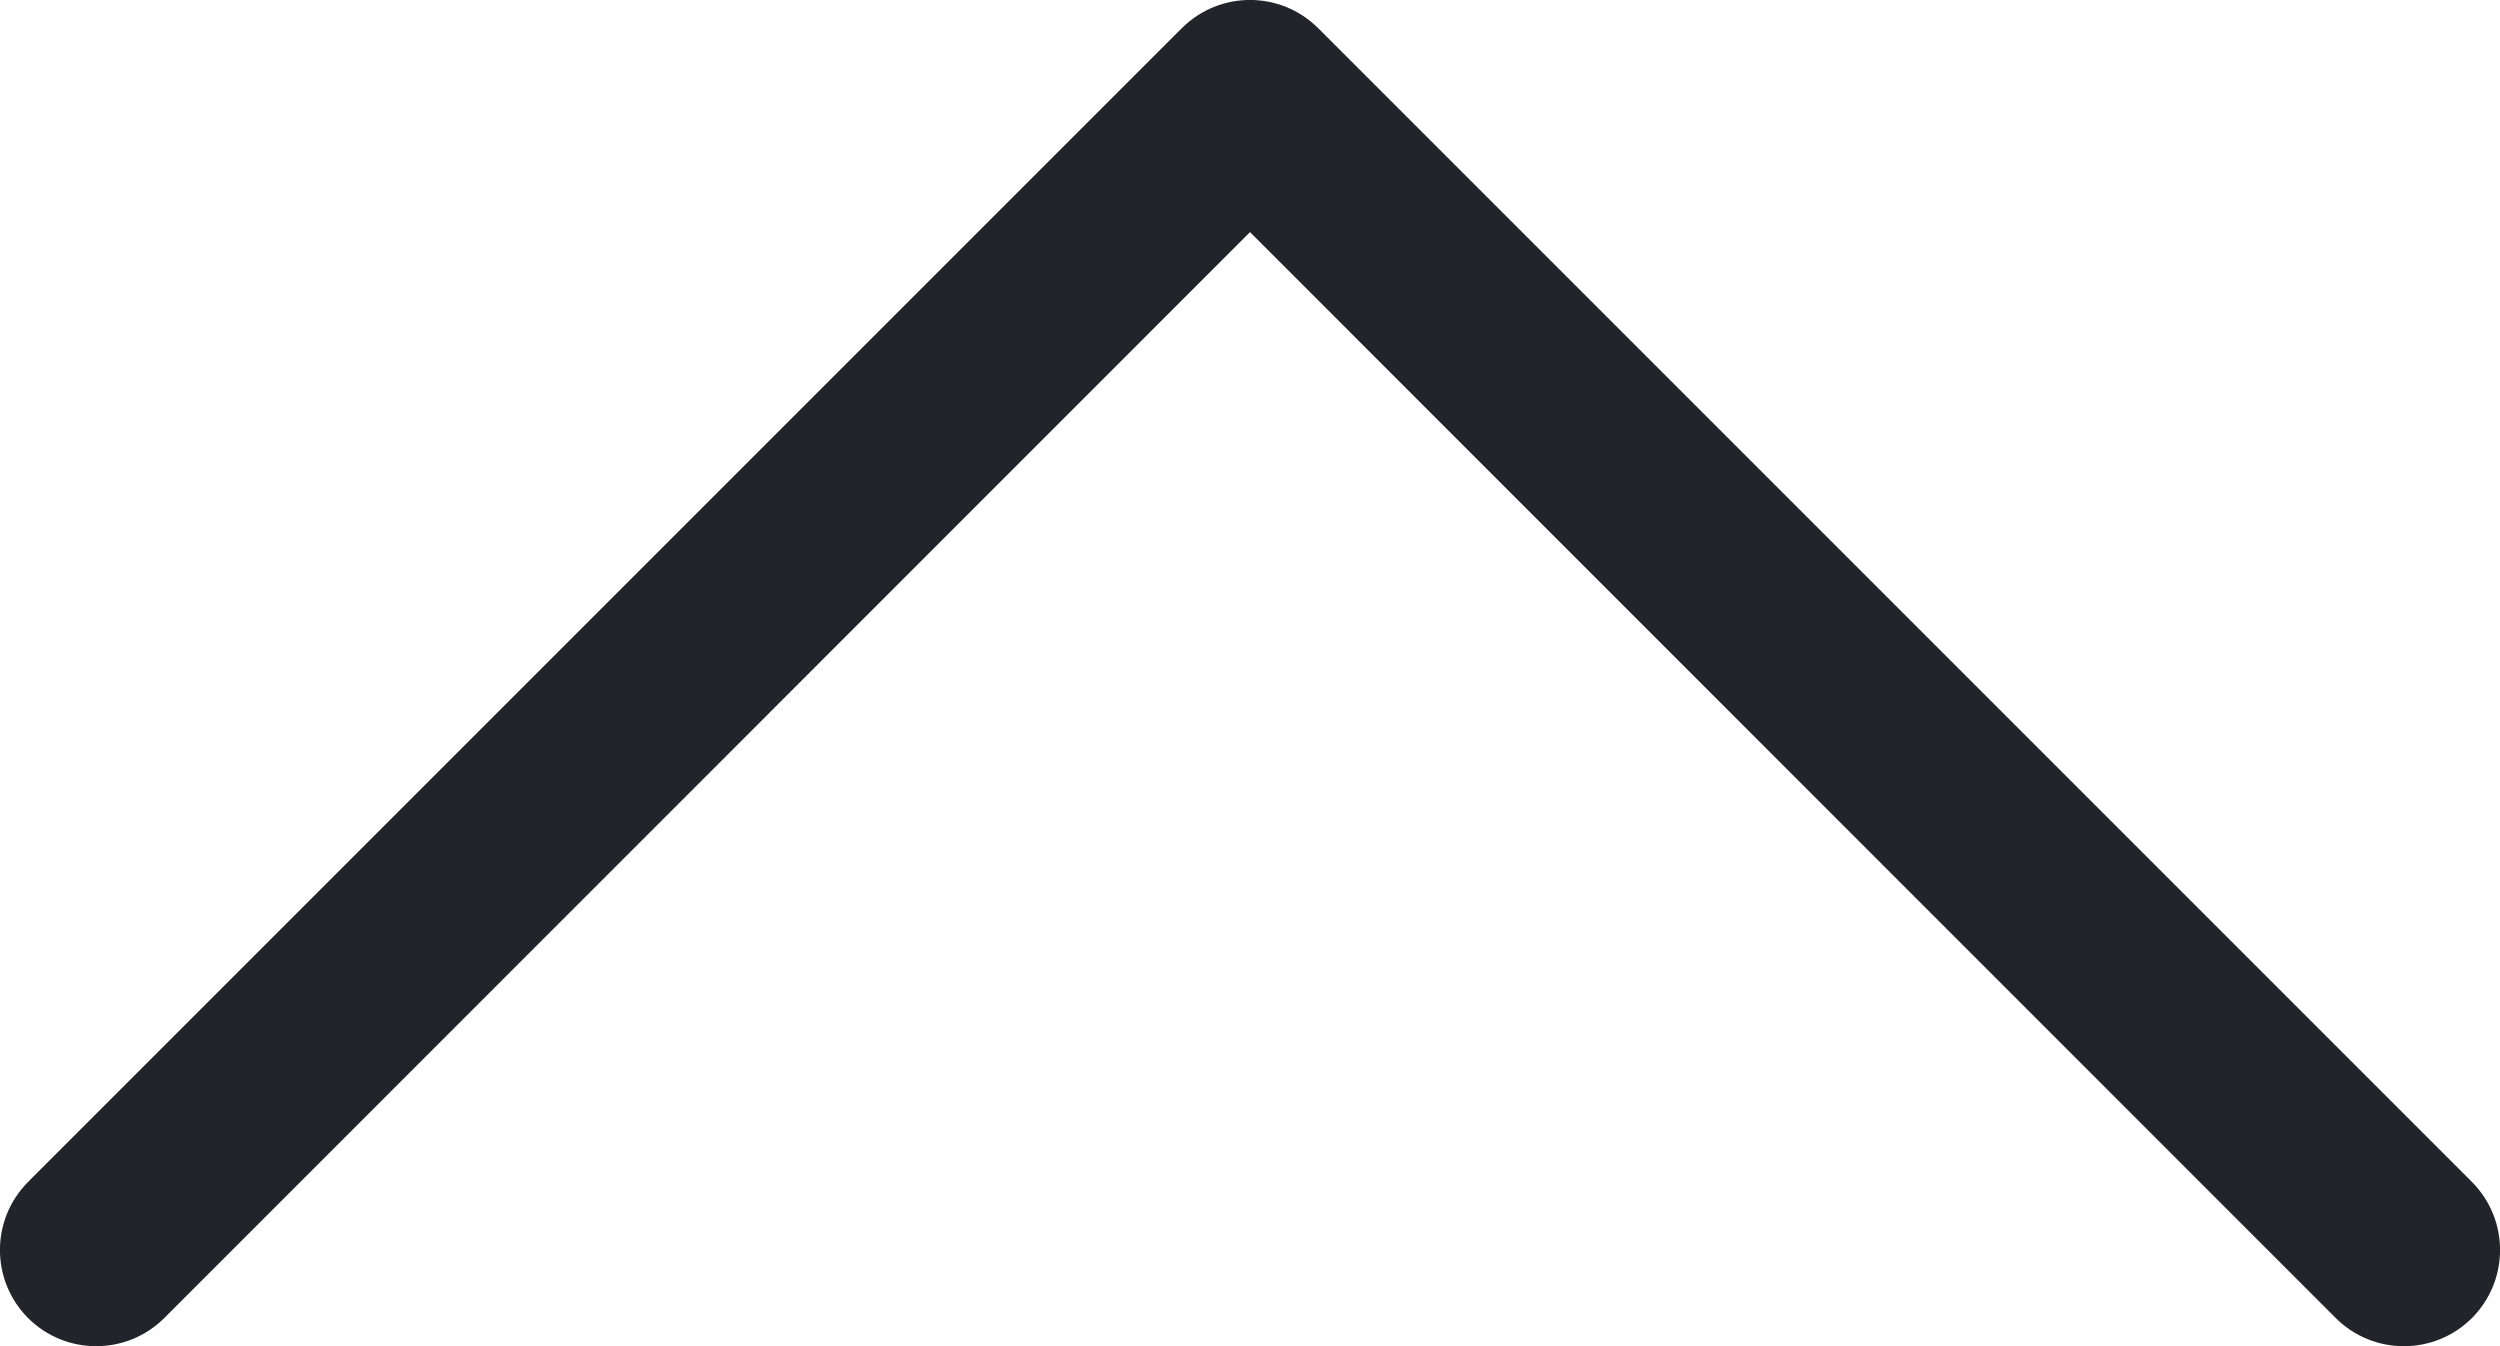 <?xml version="1.0" encoding="utf-8"?>
<svg xmlns="http://www.w3.org/2000/svg" fill="none" height="100%" overflow="visible" preserveAspectRatio="none" style="display: block;" viewBox="0 0 13 7" width="100%">
<path clip-rule="evenodd" d="M6.146 0.146C6.342 -0.049 6.658 -0.049 6.854 0.146L12.854 6.146C13.049 6.342 13.049 6.658 12.854 6.854C12.658 7.049 12.342 7.049 12.146 6.854L6.5 1.207L0.854 6.854C0.658 7.049 0.342 7.049 0.146 6.854C-0.049 6.658 -0.049 6.342 0.146 6.146L6.146 0.146Z" fill="#212529" fill-rule="evenodd" id="Path (Stroke)"/>
</svg>